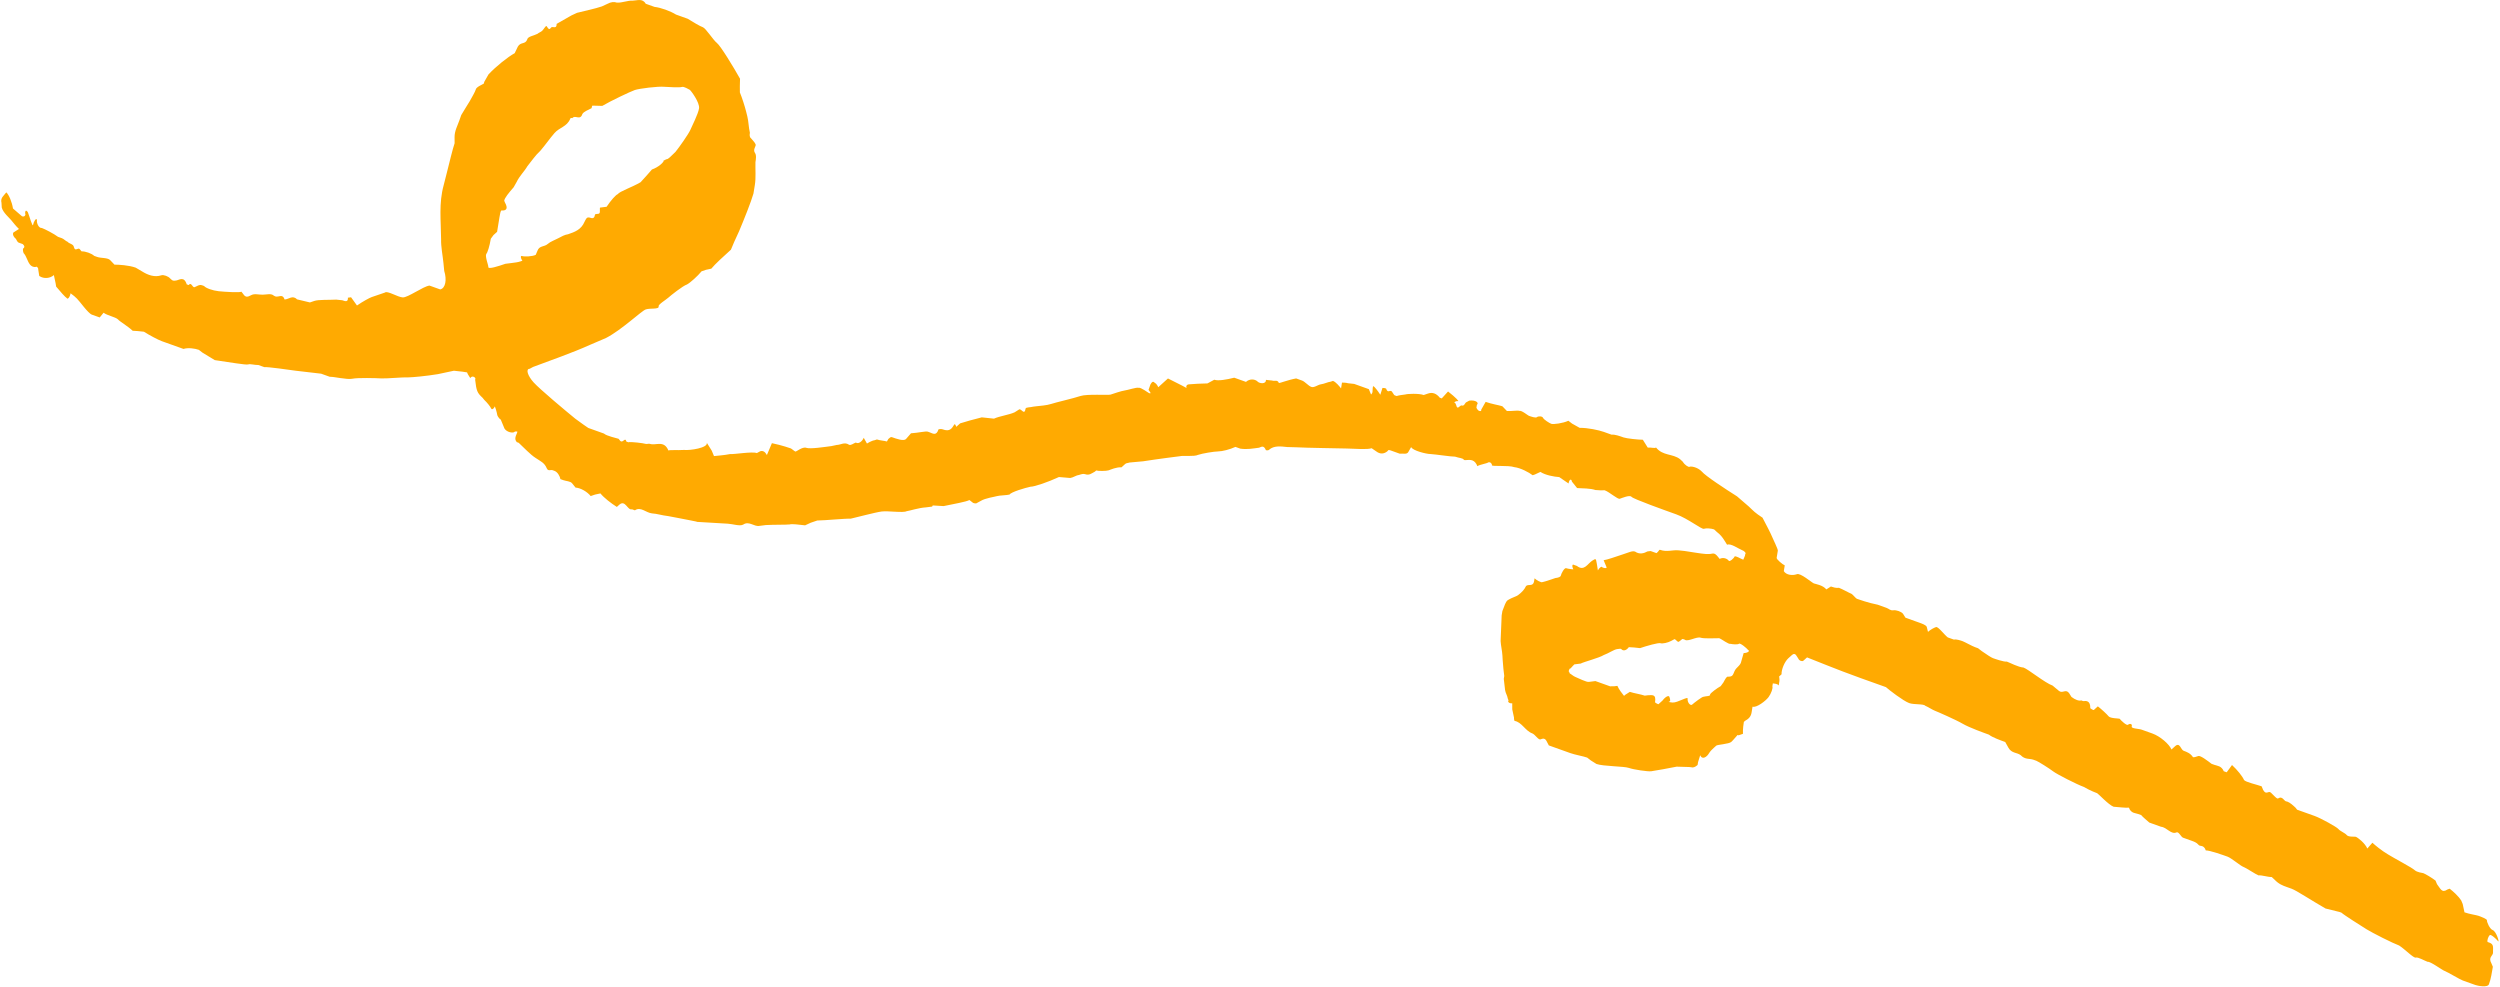 <svg width="623" height="246" viewBox="0 0 623 246" fill="none" xmlns="http://www.w3.org/2000/svg">
<path d="M5.494 53.907C5.981 54.081 6.283 53.808 6.341 53.448C6.156 53.001 6.331 51.921 6.945 52.902C7.315 53.797 8.124 56.752 8.241 56.032C8.358 55.312 9.078 54.046 9.205 54.853C9.088 55.573 9.643 56.914 10.432 56.815C11.163 57.076 13.539 58.307 14.454 59.015L15.428 59.363C15.915 59.538 16.344 60.072 16.831 60.246C17.26 60.78 18.292 60.768 18.419 61.575C18.73 62.829 19.451 61.563 19.88 62.097L20.308 62.632C21.34 62.62 22.801 63.142 23.473 63.763L24.204 64.024C25.178 64.373 26.755 64.175 27.427 64.796L28.528 65.951C29.56 65.94 32.112 66.09 33.816 66.7L35.462 67.669C36.865 68.551 38.569 69.161 40.205 68.603C40.75 68.417 41.968 68.853 42.396 69.387C43.068 70.008 43.068 70.008 43.857 69.909C44.646 69.81 45.853 68.718 46.535 70.867L47.022 71.041C47.684 70.135 47.938 71.749 48.483 71.563C49.029 71.377 49.632 70.831 50.363 71.093L50.85 71.267C51.278 71.801 52.983 72.41 54.502 72.573C56.021 72.735 59.849 72.961 60.15 72.688L60.579 73.222C61.193 74.203 61.738 74.017 62.585 73.558C63.432 73.1 64.406 73.448 65.439 73.436C66.471 73.424 67.561 73.052 68.234 73.674C69.149 74.382 70.113 73.203 70.727 74.184L70.912 74.631C71.944 74.62 72.908 73.441 74.009 74.596L77.232 75.368L78.323 74.996C79.414 74.624 81.965 74.775 83.786 74.664L85.306 74.827C86.036 75.088 86.766 75.349 86.698 74.182L87.487 74.083L88.958 76.132C90.409 75.128 92.103 74.21 92.648 74.024C93.194 73.838 95.375 73.095 95.92 72.909C96.524 72.363 99.086 74.041 100.361 74.116C101.637 74.191 105.444 71.363 107.022 71.166L108.726 71.775L109.7 72.123C111.034 71.839 111.385 69.679 110.703 67.531L110.508 65.556C110.312 63.583 109.874 61.521 109.922 59.634C109.892 55.053 109.317 50.658 110.563 46.153L111.273 43.36C111.984 40.567 112.811 37.054 113.288 35.701L113.278 34.174C113.268 32.647 113.988 31.381 114.465 30.029L114.942 28.676C115.663 27.41 116.685 25.871 117.045 25.238C117.406 24.605 118.486 22.706 118.545 22.346C118.661 21.627 120.297 21.069 120.599 20.796L120.658 20.436L121.738 18.537C123.608 16.54 126.568 14.17 128.262 13.253L129.041 11.627C129.762 10.361 130.921 11.156 131.397 9.803C131.514 9.084 133.092 8.886 133.939 8.427C134.241 8.154 134.786 7.968 135.088 7.695C135.39 7.422 135.75 6.79 136.052 6.517C136.354 6.244 136.607 7.858 137.269 6.952C137.63 6.319 138.73 7.474 138.72 5.947L142.411 3.839L143.803 3.194C145.683 2.724 148.351 2.154 149.987 1.597L151.38 0.952C152.227 0.493 153.016 0.395 153.746 0.656C155.022 0.731 156.414 0.086 157.69 0.162C158.722 0.15 160.115 -0.495 160.914 0.933C161.157 1.02 161.401 1.108 161.644 1.195L163.105 1.717C164.624 1.879 167.059 2.75 168.462 3.632L169.923 4.155L171.383 4.677C172.786 5.559 174.432 6.529 175.162 6.79C175.893 7.051 177.734 9.994 178.649 10.703C179.565 11.411 182.819 16.764 184.416 19.62L184.368 21.507L184.378 23.034C184.933 24.375 185.615 26.523 185.927 27.777L186.239 29.031C186.551 30.285 186.561 31.812 186.872 33.066C186.814 33.426 186.756 33.786 186.941 34.233C187.369 34.767 188.041 35.389 188.227 35.836C188.655 36.37 187.506 37.102 188.12 38.083C188.548 38.617 188.373 39.697 188.257 40.417C188.208 42.304 188.403 44.278 188.111 46.078L187.761 48.237C187.167 50.31 185.435 54.642 184.179 57.621L182.981 60.239L182.144 62.225C180.333 63.863 178.22 65.773 177.256 66.952L175.922 67.237L174.831 67.609C173.868 68.787 172.056 70.425 171.209 70.884C170.119 71.255 167.158 73.625 166.555 74.171C165.951 74.716 163.955 75.907 164.14 76.354C164.267 77.161 162.017 76.737 160.926 77.109C159.836 77.481 154.948 82.208 151.014 84.229L147.138 85.89C142.415 88.01 137.507 89.683 132.842 91.443L131.995 91.901C130.963 91.913 131.46 93.614 132.989 95.304C134.518 96.993 140.869 102.311 143.372 104.348L145.447 105.852L146.606 106.647C148.066 107.169 149.771 107.779 150.501 108.04C151.173 108.661 153.667 109.171 154.153 109.346L154.582 109.88C155.254 110.501 155.789 108.788 156.101 110.042C156.101 110.042 156.345 110.129 156.588 110.216C157.134 110.03 160.416 110.442 160.903 110.616C161.146 110.703 161.691 110.517 161.935 110.604C163.396 111.127 165.45 109.576 166.561 112.258C167.106 112.073 168.626 112.235 170.447 112.124C171.966 112.287 176.455 111.607 176.143 110.353L177.371 112.315L177.926 113.656C178.715 113.557 180.536 113.447 181.87 113.162C183.146 113.237 187.392 112.47 188.609 112.906L189.456 112.447C190.547 112.075 191.102 113.416 191.102 113.416L192.358 110.438C194.851 110.948 197.043 111.732 197.043 111.732C197.286 111.819 197.958 112.44 198.202 112.527C198.445 112.614 199.955 111.249 200.928 111.598C201.902 111.946 205.603 111.365 207.181 111.167L208.515 110.882C209.547 110.87 210.453 110.052 211.612 110.847C212.099 111.021 212.702 110.475 213.248 110.289L213.491 110.376C213.978 110.551 214.825 110.092 215.244 109.099L216.043 110.527C216.043 110.527 217.192 109.795 217.98 109.696L218.526 109.511C219.256 109.772 220.532 109.847 221.019 110.021L221.379 109.388C221.681 109.115 221.983 108.842 222.226 108.929C223.444 109.365 225.148 109.974 225.752 109.428L227.018 107.977C228.839 107.866 230.718 107.395 231.205 107.57L231.692 107.744C232.423 108.005 233.338 108.713 233.873 107C233.873 107 234.419 106.814 234.906 106.988C236.123 107.424 236.912 107.325 237.632 106.059C238.051 105.066 238.304 106.68 238.363 106.32L239.268 105.501C240.359 105.13 242.784 104.473 244.663 104.003L246.183 104.165L247.702 104.327C249.094 103.683 251.461 103.386 252.853 102.742L254.002 102.01C254.548 101.824 255.288 103.612 255.58 101.812C255.638 101.452 256.914 101.528 257.459 101.342L258.248 101.243C259.037 101.144 260.858 101.034 261.949 100.662C263.039 100.29 267.587 99.25 269.223 98.692C270.859 98.135 276.206 98.523 276.751 98.337C277.296 98.151 279.478 97.408 280.267 97.309C281.055 97.21 283.237 96.467 283.724 96.641C284.269 96.455 286.1 97.871 286.344 97.959C286.587 98.046 287.074 98.22 286.217 97.151L286.694 95.799C287.054 95.166 287.356 94.893 287.784 95.427C288.271 95.601 288.642 96.495 288.642 96.495L291.056 94.312C293.92 95.716 296.053 96.86 295.809 96.773C295.566 96.686 295.439 95.879 296.228 95.78C297.017 95.681 299.87 95.559 300.902 95.547L301.75 95.088L302.597 94.629C303.571 94.978 305.694 94.594 307.573 94.123L309.278 94.733L310.495 95.168C311.4 94.349 312.676 94.425 313.348 95.046C313.777 95.58 315.54 95.829 315.471 94.662L316.99 94.825C317.721 95.086 318.325 94.54 318.695 95.434C318.938 95.521 320.876 94.691 322.999 94.307L324.46 94.829C325.19 95.091 326.048 96.159 326.778 96.42C327.508 96.681 328.414 95.862 329.203 95.763C329.992 95.665 330.839 95.206 331.628 95.107L332.173 94.921C332.903 95.182 333.761 96.251 334.189 96.785L334.423 95.345C334.423 95.345 335.455 95.333 335.942 95.507L337.461 95.669C339.409 96.366 341.113 96.975 341.113 96.975C341.298 97.422 341.669 98.316 341.669 98.316C341.669 98.316 341.971 98.043 342.029 97.683C342.087 97.323 342.019 96.156 342.262 96.243C342.506 96.331 343.363 97.399 343.977 98.38L344.512 96.667C344.512 96.667 345.544 96.655 345.486 97.015C345.856 97.909 346.216 97.276 346.703 97.451C346.947 97.538 347.317 98.432 347.561 98.519L348.048 98.693C348.593 98.507 349.382 98.408 350.171 98.309C350.716 98.124 353.569 98.001 354.787 98.436L355.877 98.065C356.968 97.693 357.942 98.041 358.799 99.109L359.286 99.283L360.854 97.559C362.685 98.975 363.785 100.131 363.298 99.956C363.055 99.869 361.964 100.241 362.695 100.502L362.88 100.949C363.192 102.203 363.61 101.21 364.156 101.025C364.886 101.286 365.003 100.566 365.305 100.293L366.152 99.834C367.729 99.636 368.645 100.345 368.041 100.891L367.983 101.25L367.925 101.61C368.11 102.058 368.538 102.592 369.084 102.406L369.142 102.046L370.223 100.147C371.683 100.669 373.69 101.006 374.177 101.18L374.42 101.267L375.521 102.422C376.797 102.498 378.131 102.213 378.618 102.387C379.163 102.201 380.751 103.53 380.994 103.618C381.481 103.792 382.698 104.227 383 103.954C383.302 103.681 384.334 103.669 384.52 104.116C384.705 104.563 386.107 105.446 386.594 105.62C387.081 105.794 389.448 105.497 390.84 104.853L391.756 105.561L393.645 106.617C395.71 106.594 398.446 107.192 399.664 107.627L400.881 108.062L401.612 108.323C402.4 108.224 403.618 108.66 404.592 109.008C405.322 109.269 408.361 109.594 409.393 109.582L410.007 110.563L410.62 111.544C411.409 111.446 412.383 111.794 412.685 111.521C414.399 113.657 416.824 113.001 418.655 114.417L419.327 115.038C419.941 116.02 420.671 116.281 420.915 116.368C421.217 116.095 422.979 116.344 424.08 117.5C424.937 118.568 430.06 121.923 432.865 123.688L435.125 125.638C436.04 126.346 436.898 127.414 438.057 128.21L439.216 129.005C440.2 130.88 441.184 132.755 441.554 133.65C441.924 134.544 443.093 136.866 443.035 137.226C442.976 137.586 442.801 138.666 442.743 139.026C442.684 139.386 444.272 140.715 444.759 140.889L444.525 142.329C445.139 143.31 446.658 143.473 447.749 143.101C448.596 142.642 451.528 145.214 452.015 145.388C452.502 145.562 454.265 145.812 455.122 146.88L456.271 146.148L456.514 146.235C456.758 146.322 457.488 146.583 458.277 146.484C459.007 146.746 460.897 147.802 461.384 147.976C461.627 148.063 462.485 149.131 462.728 149.218C462.971 149.305 465.65 150.263 467.899 150.687L470.091 151.47C470.821 151.731 471.006 152.178 471.795 152.08C472.584 151.981 473.801 152.416 474.23 152.95L474.844 153.931C475.574 154.192 476.791 154.628 477.522 154.889L478.252 155.15C478.983 155.411 479.957 155.759 480.142 156.207L480.454 157.461C481.057 156.915 481.905 156.456 482.45 156.27C482.995 156.084 484.466 158.134 485.382 158.842L486.112 159.103L486.842 159.364C487.631 159.265 488.605 159.613 489.092 159.788C489.579 159.962 491.469 161.018 492.199 161.279L492.929 161.54L493.845 162.249C495.004 163.044 496.163 163.839 496.65 164.013C497.137 164.187 499.328 164.971 500.117 164.872C500.848 165.133 502.98 166.277 504.256 166.352C505.474 166.787 509.564 170.154 511.512 170.851L513.1 172.18C514.015 172.888 514.736 171.623 515.593 172.691L516.207 173.672C517.122 174.38 518.096 174.728 518.642 174.542L519.129 174.717C519.917 174.618 520.95 174.606 520.901 176.493C520.901 176.493 521.817 177.201 521.875 176.841L522.781 176.022C523.696 176.731 525.04 177.973 525.469 178.507C525.898 179.041 527.962 179.018 528.206 179.105C528.634 179.639 529.978 180.881 530.28 180.608C530.582 180.335 531.371 180.236 531.254 180.956C530.894 181.589 532.958 181.566 533.689 181.827L534.419 182.088L536.367 182.785C538.315 183.481 540.575 185.432 541.13 186.773L542.036 185.954C543.243 184.862 543.438 186.836 544.169 187.097C544.899 187.359 545.873 187.707 546.487 188.688C546.73 188.775 547.275 188.589 547.821 188.403C548.366 188.217 550.197 189.634 551.113 190.342L551.843 190.603C552.574 190.864 553.606 190.853 554.161 192.194C554.161 192.194 554.648 192.368 554.892 192.455L556.216 190.643C557.56 191.885 558.846 193.488 559.216 194.382C559.645 194.916 562.381 195.514 563.598 195.949L563.969 196.843C564.768 198.271 565.244 196.918 565.917 197.539C566.589 198.161 567.446 199.229 567.748 198.956C568.897 198.224 569.15 199.838 569.939 199.739C570.669 200.001 571.341 200.622 572.014 201.243L572.442 201.777C573.416 202.125 575.364 202.822 576.825 203.344C578.286 203.866 582.308 206.066 582.737 206.6C583.165 207.134 584.383 207.57 584.811 208.104C585.24 208.638 586.817 208.44 587.061 208.527C587.548 208.701 589.379 210.118 589.934 211.459L591.2 210.007C591.872 210.628 593.46 211.958 595.106 212.927C596.508 213.81 601.018 216.184 601.69 216.805C602.362 217.426 603.637 217.501 603.881 217.588C604.368 217.762 606.014 218.732 606.93 219.44L607.3 220.334C608.157 221.402 608.469 222.656 609.92 221.652L610.465 221.466C611.38 222.174 612.725 223.416 613.338 224.397L613.709 225.292L614.147 227.353C615.364 227.788 617.127 228.037 617.614 228.211C618.101 228.386 619.805 228.995 619.747 229.355C619.689 229.715 620.429 231.503 621.16 231.764C622.134 232.112 622.942 235.068 622.514 234.534C622.085 233.999 620.741 232.757 620.439 233.03C620.137 233.303 619.719 234.296 619.904 234.743L620.391 234.917C621.608 235.352 621.19 236.345 621.258 237.512C621.141 238.232 620.051 238.604 620.849 240.032L621.22 240.926C621.044 242.006 620.694 244.166 620.276 245.159C620.1 246.239 617.364 245.641 616.877 245.467C616.39 245.293 614.442 244.597 613.712 244.335C612.981 244.074 609.933 242.223 609.202 241.961C608.472 241.7 605.725 239.576 604.936 239.674C604.206 239.413 602.56 238.444 602.015 238.63C601.469 238.816 599.268 236.505 597.865 235.623C596.405 235.1 591.165 232.465 589.762 231.583C588.36 230.701 584.152 228.054 583.48 227.432L582.993 227.258L579.526 226.4C575.991 224.374 572.27 221.901 571.053 221.466L569.835 221.03C568.861 220.682 567.888 220.334 566.787 219.179L566.115 218.557C565.083 218.569 563.622 218.047 562.833 218.146C562.102 217.885 559.784 216.294 559.054 216.033C558.323 215.772 556.064 213.821 555.09 213.473C554.116 213.125 550.707 211.906 549.675 211.918L549.49 211.471C548.876 210.489 548.272 211.035 547.844 210.501C547.415 209.967 546.685 209.706 546.198 209.532C545.467 209.271 544.737 209.009 544.007 208.748C543.52 208.574 542.964 207.233 542.419 207.419C541.026 208.064 540.043 206.188 538.523 206.026C537.793 205.765 537.062 205.504 536.332 205.242L535.602 204.981C534.929 204.36 534.014 203.652 533.585 203.118L532.855 202.857C532.124 202.596 531.336 202.694 530.722 201.713L530.537 201.266C529.748 201.365 527.985 201.116 526.709 201.04C525.492 200.605 522.862 197.76 522.619 197.673C522.619 197.673 520.914 197.064 519.268 196.095C517.564 195.485 512.568 192.937 511.652 192.229C510.737 191.521 507.932 189.756 507.445 189.582L506.714 189.321C505.74 188.972 504.65 189.344 503.549 188.189C502.633 187.481 501.299 187.765 500.5 186.337L499.702 184.909C498.484 184.474 496.536 183.777 495.621 183.069C494.647 182.721 490.751 181.328 489.105 180.359C487.459 179.389 482.648 177.288 482.161 177.114C481.674 176.94 480.272 176.058 479.785 175.883C479.356 175.349 476.99 175.646 475.772 175.21C474.311 174.688 470.649 171.855 469.977 171.234L469.247 170.973L463.647 168.971C457.316 166.707 451.531 164.258 450.314 163.823L449.408 164.641C449.106 164.914 448.376 164.653 448.191 164.206C447.762 163.672 447.45 162.418 446.545 163.237L445.639 164.055C444.734 164.874 443.896 166.86 443.965 168.027L443.361 168.573C443.361 168.573 443.488 169.38 443.429 169.74L443.254 170.82C442.826 170.286 442.037 170.385 441.793 170.298L441.735 170.658L441.677 171.018C441.862 171.465 441.385 172.817 440.723 173.723C440.061 174.629 437.704 176.453 436.73 176.104L436.497 177.544C436.322 178.624 435.718 179.17 434.871 179.629L434.569 179.902C434.511 180.262 434.277 181.702 434.345 182.869L433.255 183.241L433.011 183.153C432.709 183.426 432.047 184.332 431.444 184.878C430.84 185.424 427.987 185.546 427.685 185.819L427.383 186.092L427.081 186.365C426.779 186.638 426.175 187.184 425.815 187.817C425.455 188.45 424.248 189.541 423.692 188.2L423.157 189.913L423.04 190.633C422.437 191.179 421.891 191.365 421.404 191.191C421.161 191.104 419.096 191.127 417.82 191.052C416.486 191.337 412.24 192.104 411.452 192.202C410.663 192.301 407.137 191.802 405.92 191.367C404.702 190.932 399.541 190.991 397.837 190.381L396.434 189.499L395.519 188.791C394.545 188.443 392.538 188.106 391.321 187.671L390.104 187.235C388.886 186.8 387.912 186.452 386.695 186.017C386.452 185.93 386.208 185.843 385.964 185.755C385.351 184.774 385.282 183.607 383.89 184.252C383.345 184.438 382.546 183.01 381.815 182.749C380.111 182.139 379.185 179.904 377.423 179.654C377.423 179.654 377.238 179.207 377.296 178.847C377.169 178.04 376.984 177.593 376.857 176.786L376.847 175.259C376.059 175.358 375.63 174.824 375.932 174.551L375.747 174.104C375.62 173.297 375.191 172.763 375.065 171.956L374.743 169.175L374.86 168.455C374.733 167.648 374.538 165.674 374.469 164.507L374.401 163.34C374.333 162.173 374.021 160.919 373.953 159.752C374.059 157.505 374.108 155.618 374.214 153.371L374.39 152.291C374.867 150.938 375.285 149.945 375.587 149.672C375.889 149.399 377.281 148.755 377.827 148.569C378.372 148.383 379.579 147.291 379.94 146.658L380.3 146.025C380.904 145.479 382.063 146.275 382.296 144.835L382.413 144.115C383.085 144.736 383.815 144.997 384.059 145.084C384.302 145.171 385.938 144.614 386.484 144.428L387.029 144.242L387.574 144.056C388.363 143.957 388.908 143.771 388.967 143.411C389.025 143.051 389.804 141.425 390.291 141.6C390.778 141.774 392.297 141.936 392.054 141.849C391.869 141.402 391.683 140.955 391.985 140.682L392.229 140.769C392.472 140.856 392.716 140.943 392.959 141.03C394.79 142.447 395.628 140.461 396.777 139.729C397.624 139.27 397.682 138.91 397.936 140.524L398.189 142.138C398.549 141.506 399.153 140.96 399.338 141.407C399.582 141.494 400.312 141.755 400.37 141.395L400.185 140.948L399.63 139.607C400.419 139.508 402.6 138.764 404.236 138.207L405.872 137.649C406.417 137.463 406.963 137.277 407.45 137.452C408.609 138.247 409.699 137.875 410.547 137.416L411.335 137.318C412.066 137.579 412.553 137.753 412.796 137.84L413.098 137.567C413.4 137.294 413.458 136.934 413.702 137.021C415.406 137.63 416.799 136.986 418.318 137.148L419.837 137.31C421.6 137.56 423.85 137.983 425.125 138.059L426.158 138.047C426.947 137.948 427.248 137.675 428.106 138.743L428.534 139.278C429.381 138.819 430.355 139.167 430.784 139.701C430.969 140.148 432.176 139.056 432.235 138.696C432.537 138.423 433.696 139.219 434.426 139.48L434.845 138.487L434.903 138.127C435.205 137.854 434.776 137.32 434.046 137.059C433.315 136.798 431.241 135.294 430.394 135.753L429.78 134.772C429.166 133.791 428.738 133.257 427.822 132.548L427.15 131.927C426.42 131.666 425.144 131.591 424.598 131.777C424.053 131.962 420.634 129.217 417.713 128.172C414.791 127.127 407 124.342 406.571 123.807C406.142 123.273 404.205 124.104 403.659 124.29C403.114 124.476 401.098 122.612 399.88 122.177L398.848 122.189L397.572 122.113C396.355 121.678 394.29 121.702 393.015 121.626L392.157 120.558L391.729 120.024C391.602 119.217 391.057 119.403 390.882 120.483L389.723 119.688L388.564 118.892C387.288 118.817 385.038 118.393 383.879 117.598L382.487 118.243L381.941 118.429C381.026 117.72 378.893 116.577 377.373 116.415C375.913 115.892 371.725 116.299 371.783 115.939C371.842 115.579 371.413 115.045 370.868 115.231C370.566 115.504 368.988 115.702 368.141 116.161L367.956 115.713C367.157 114.285 366.067 114.657 365.034 114.669L364.791 114.582C364.606 114.135 363.573 114.146 362.6 113.798C361.567 113.81 357.798 113.224 356.523 113.149C355.49 113.161 352.023 112.302 351.653 111.408L350.932 112.673C350.572 113.306 349.598 112.958 348.81 113.057C348.079 112.796 347.349 112.535 346.618 112.273C346.375 112.186 345.888 112.012 345.829 112.372C344.924 113.191 343.892 113.203 342.976 112.495L341.817 111.699C340.726 112.071 337.931 111.833 335.623 111.77C333.315 111.706 325.602 111.615 323.051 111.464L320.743 111.4C319.223 111.238 317.461 110.989 316.253 112.08C315.951 112.353 315.464 112.179 315.464 112.179C314.909 110.838 314.305 111.384 313.76 111.57C312.182 111.767 310.848 112.052 309.086 111.803L307.868 111.367C306.476 112.012 304.596 112.483 303.564 112.494C302.532 112.506 299.62 112.989 298.529 113.36C297.682 113.819 294.643 113.494 294.098 113.68C293.309 113.779 288.576 114.372 284.876 114.953L281.477 115.261C280.932 115.447 280.688 115.36 280.386 115.633L279.481 116.452C278.205 116.377 276.813 117.021 276.267 117.207C275.722 117.393 273.657 117.416 273.17 117.242L272.869 117.515C272.021 117.974 271.418 118.52 270.444 118.172C269.957 117.998 269.411 118.183 268.866 118.369C268.077 118.468 267.474 119.014 266.685 119.113L263.89 118.875C261.105 120.165 257.833 121.28 256.8 121.291C255.466 121.576 251.951 122.604 251.591 123.237C251.045 123.423 248.981 123.447 248.435 123.633C247.89 123.818 245.524 124.115 244.375 124.847L243.527 125.305C243.226 125.578 242.739 125.404 242.495 125.317L241.58 124.609C240.732 125.068 237.821 125.55 235.152 126.119L232.601 125.969C232.601 125.969 232.357 125.882 232.299 126.242L230.721 126.439C228.9 126.55 226.719 127.293 225.93 127.392C225.083 127.851 221.314 127.265 219.736 127.463C218.159 127.66 213.309 128.973 211.975 129.258C210.699 129.183 205.723 129.689 203.658 129.712L202.022 130.27L200.63 130.914C199.11 130.752 197.348 130.503 196.802 130.688C196.014 130.787 192.673 130.736 190.852 130.846L189.274 131.044C187.94 131.328 186.655 129.726 185.204 130.731C184.356 131.19 182.652 130.58 181.376 130.505C178.825 130.354 176.273 130.204 173.722 130.053L173.478 129.966C173.235 129.879 171.229 129.543 168.735 129.032L166.486 128.608C164.966 128.446 163.749 128.011 162.473 127.935C160.954 127.773 159.668 126.171 158.217 127.175C158.217 127.175 157.73 127.001 157.487 126.914C156.396 127.286 155.831 124.418 154.322 125.783L153.718 126.328C152.316 125.446 150.484 124.03 149.627 122.961L148.293 123.246L147.202 123.618C146.345 122.55 144.699 121.58 143.424 121.505L142.566 120.437C142.138 119.903 141.105 119.915 140.375 119.653L139.645 119.392C139.518 118.585 138.904 117.604 138.174 117.343L137.687 117.169C137.2 116.995 136.596 117.54 136.226 116.646C135.671 115.305 134.697 114.957 133.538 114.162C132.135 113.279 130.606 111.59 129.262 110.348L128.775 110.174C128.346 109.64 128.405 109.28 128.463 108.92C128.521 108.56 128.882 107.927 128.94 107.567C128.94 107.567 128.453 107.393 128.151 107.666C127.849 107.938 126.33 107.776 125.716 106.795L125.346 105.901L125.161 105.454C124.976 105.007 124.791 104.56 124.791 104.56C124.547 104.473 124.119 103.939 123.934 103.492C123.807 102.685 123.31 100.983 123.252 101.343C123.193 101.703 122.589 102.249 122.404 101.802C122.219 101.355 121.362 100.287 120.69 99.666L120.261 99.132C118.917 97.889 118.732 97.442 118.41 94.661L118.469 94.301C118.284 93.854 117.553 93.593 117.193 94.226L116.579 93.245L116.394 92.798C116.151 92.711 114.631 92.548 113.112 92.386L111.778 92.671L109.11 93.24C106.198 93.722 102.799 94.031 101.767 94.042C100.491 93.967 96.304 94.374 95.028 94.299C93.752 94.224 89.136 94.097 87.802 94.381C86.468 94.666 83.001 93.807 82.212 93.906L81.725 93.732L80.02 93.122C78.258 92.873 75.463 92.635 73.7 92.386C71.937 92.136 66.649 91.388 65.86 91.487L65.13 91.226L64.399 90.965C63.367 90.977 62.393 90.628 61.848 90.814C61.303 91 57.047 90.24 53.521 89.741L50.473 87.889L49.557 87.181C48.583 86.833 46.821 86.584 45.73 86.955L44.756 86.607C43.782 86.259 42.565 85.824 41.347 85.388L40.373 85.04C39.399 84.692 37.266 83.548 35.864 82.666L34.345 82.504L33.069 82.428C31.725 81.186 29.835 80.13 29.407 79.596C28.735 78.974 26.728 78.638 25.813 77.93L24.849 79.109C24.605 79.022 23.631 78.673 22.901 78.412C21.927 78.064 19.843 75.033 19.171 74.412L18.498 73.791L17.583 73.083C17.408 74.163 16.804 74.709 16.619 74.262C16.375 74.175 14.846 72.485 13.989 71.417L13.862 70.61L13.424 68.549C12.518 69.368 10.941 69.565 9.782 68.77L9.528 67.156C9.587 66.796 9.158 66.262 8.856 66.535C7.035 66.645 6.898 64.311 6.041 63.243C5.798 63.156 5.671 62.349 5.729 61.989C6.031 61.716 6.333 61.443 5.661 60.822C5.417 60.735 4.93 60.561 4.687 60.474C4.2 60.3 4.073 59.493 3.83 59.406C3.158 58.785 3.031 57.977 3.576 57.792L4.725 57.06C4.053 56.439 3.196 55.37 2.768 54.836C2.339 54.302 0.751 52.973 0.439 51.719L0.371 50.552C0.059 49.298 0.906 48.839 1.569 47.933C2.241 48.554 2.981 50.343 3.235 51.956L5.494 53.907ZM130.179 64.973C129.751 64.439 129.624 63.632 130.111 63.806C130.598 63.98 132.663 63.957 133.51 63.498L133.928 62.505C134.405 61.152 135.623 61.587 136.528 60.769C137.132 60.223 138.223 59.851 139.07 59.392C139.917 58.933 140.764 58.475 141.553 58.376C143.189 57.818 144.825 57.261 145.662 55.275C146.023 54.642 146.139 53.922 147.113 54.27C147.844 54.531 148.145 54.258 148.262 53.538C148.321 53.178 149.051 53.44 149.353 53.167C149.655 52.894 149.343 51.64 149.586 51.727L151.164 51.529C152.186 49.99 153.452 48.538 153.997 48.353C154.358 47.72 157.63 46.605 159.626 45.414L161.194 43.689L162.459 42.238C164.095 41.68 165.605 40.315 165.419 39.868L165.663 39.956L165.965 39.682C166.452 39.857 167.416 38.678 168.321 37.859C169.285 36.68 171.632 33.33 172.05 32.337C172.469 31.344 173.968 28.452 174.202 27.012C174.435 25.573 172.107 22.455 171.864 22.368C171.62 22.281 170.461 21.486 169.916 21.671C169.37 21.857 166.819 21.707 165.543 21.631C164.024 21.469 159.291 22.062 158.2 22.434C157.11 22.805 152.085 25.198 150.089 26.389L147.781 26.325C147.537 26.238 147.479 26.598 147.42 26.958C146.573 27.417 145.482 27.789 145.122 28.422C144.587 30.134 143.301 28.532 142.639 29.438C142.639 29.438 142.152 29.264 142.094 29.624C141.257 31.61 139.435 31.72 138.17 33.172C136.904 34.624 135.882 36.163 134.616 37.614C133.408 38.706 132.386 40.245 131.422 41.423C130.702 42.689 129.494 43.781 128.715 45.407L127.995 46.673C126.729 48.124 125.765 49.303 125.649 50.023L125.834 50.47C126.632 51.898 126.272 52.531 124.997 52.456C124.753 52.369 124.578 53.449 124.461 54.169L124.403 54.529C124.286 55.249 124.053 56.689 123.877 57.769L122.972 58.587L122.31 59.493C122.018 61.293 121.483 63.006 121.181 63.279C120.821 63.912 121.746 66.147 121.688 66.507C121.571 67.227 124.298 66.298 125.934 65.74L127.511 65.542C128.3 65.444 129.089 65.345 129.634 65.159L130.179 64.973ZM434.517 162.745C435.55 162.733 436.153 162.187 435.667 162.013C435.238 161.479 433.65 160.15 433.348 160.423C433.047 160.696 431.527 160.533 431.284 160.446C430.739 160.632 429.151 159.303 428.421 159.041C427.388 159.053 424.535 159.176 423.804 158.914C422.83 158.566 420.532 160.03 419.86 159.408L419.373 159.234C419.13 159.147 418.77 159.78 418.224 159.966C417.981 159.879 417.552 159.345 417.309 159.258L416.462 159.717C415.614 160.175 414.28 160.46 413.793 160.286C413.306 160.112 410.336 160.954 408.7 161.512L407.181 161.349L405.905 161.274C405.243 162.18 404.454 162.279 404.026 161.745L403.782 161.658L402.993 161.757C402.205 161.855 400.754 162.86 399.663 163.232C398.514 163.963 394.755 164.905 393.908 165.363L393.119 165.462L392.33 165.561C391.727 166.107 391.366 166.74 391.123 166.653C391.065 167.013 390.763 167.286 391.006 167.373L391.191 167.82C391.435 167.907 392.107 168.528 392.594 168.702C393.081 168.876 395.457 170.107 396.002 169.921L396.791 169.822L397.58 169.723C398.554 170.071 400.258 170.681 401.232 171.029L402.265 171.017L403.053 170.918C403.424 171.813 404.281 172.881 404.709 173.415L405.011 173.142L406.16 172.41C407.134 172.758 408.897 173.008 409.871 173.356L410.66 173.257C411.692 173.246 412.783 172.874 412.432 175.034C412.432 175.034 413.348 175.742 413.406 175.382L414.312 174.563C414.974 173.657 415.821 173.198 416.006 173.646C416.191 174.093 416.318 174.9 416.075 174.813C415.831 174.725 415.529 174.998 416.805 175.074C418.081 175.149 420.681 173.413 420.564 174.133C420.447 174.853 421.061 175.834 421.606 175.648C422.21 175.102 424.264 173.551 424.508 173.638C425.053 173.453 426.329 173.528 426.144 173.081C426.202 172.721 427.955 171.443 428.802 170.985L429.464 170.079C429.825 169.446 430.243 168.453 430.73 168.627C431.762 168.615 431.821 168.255 432.239 167.262C432.658 166.269 433.749 165.898 433.924 164.818L434.517 162.745Z" fill="#FFAA01"/>
</svg>
